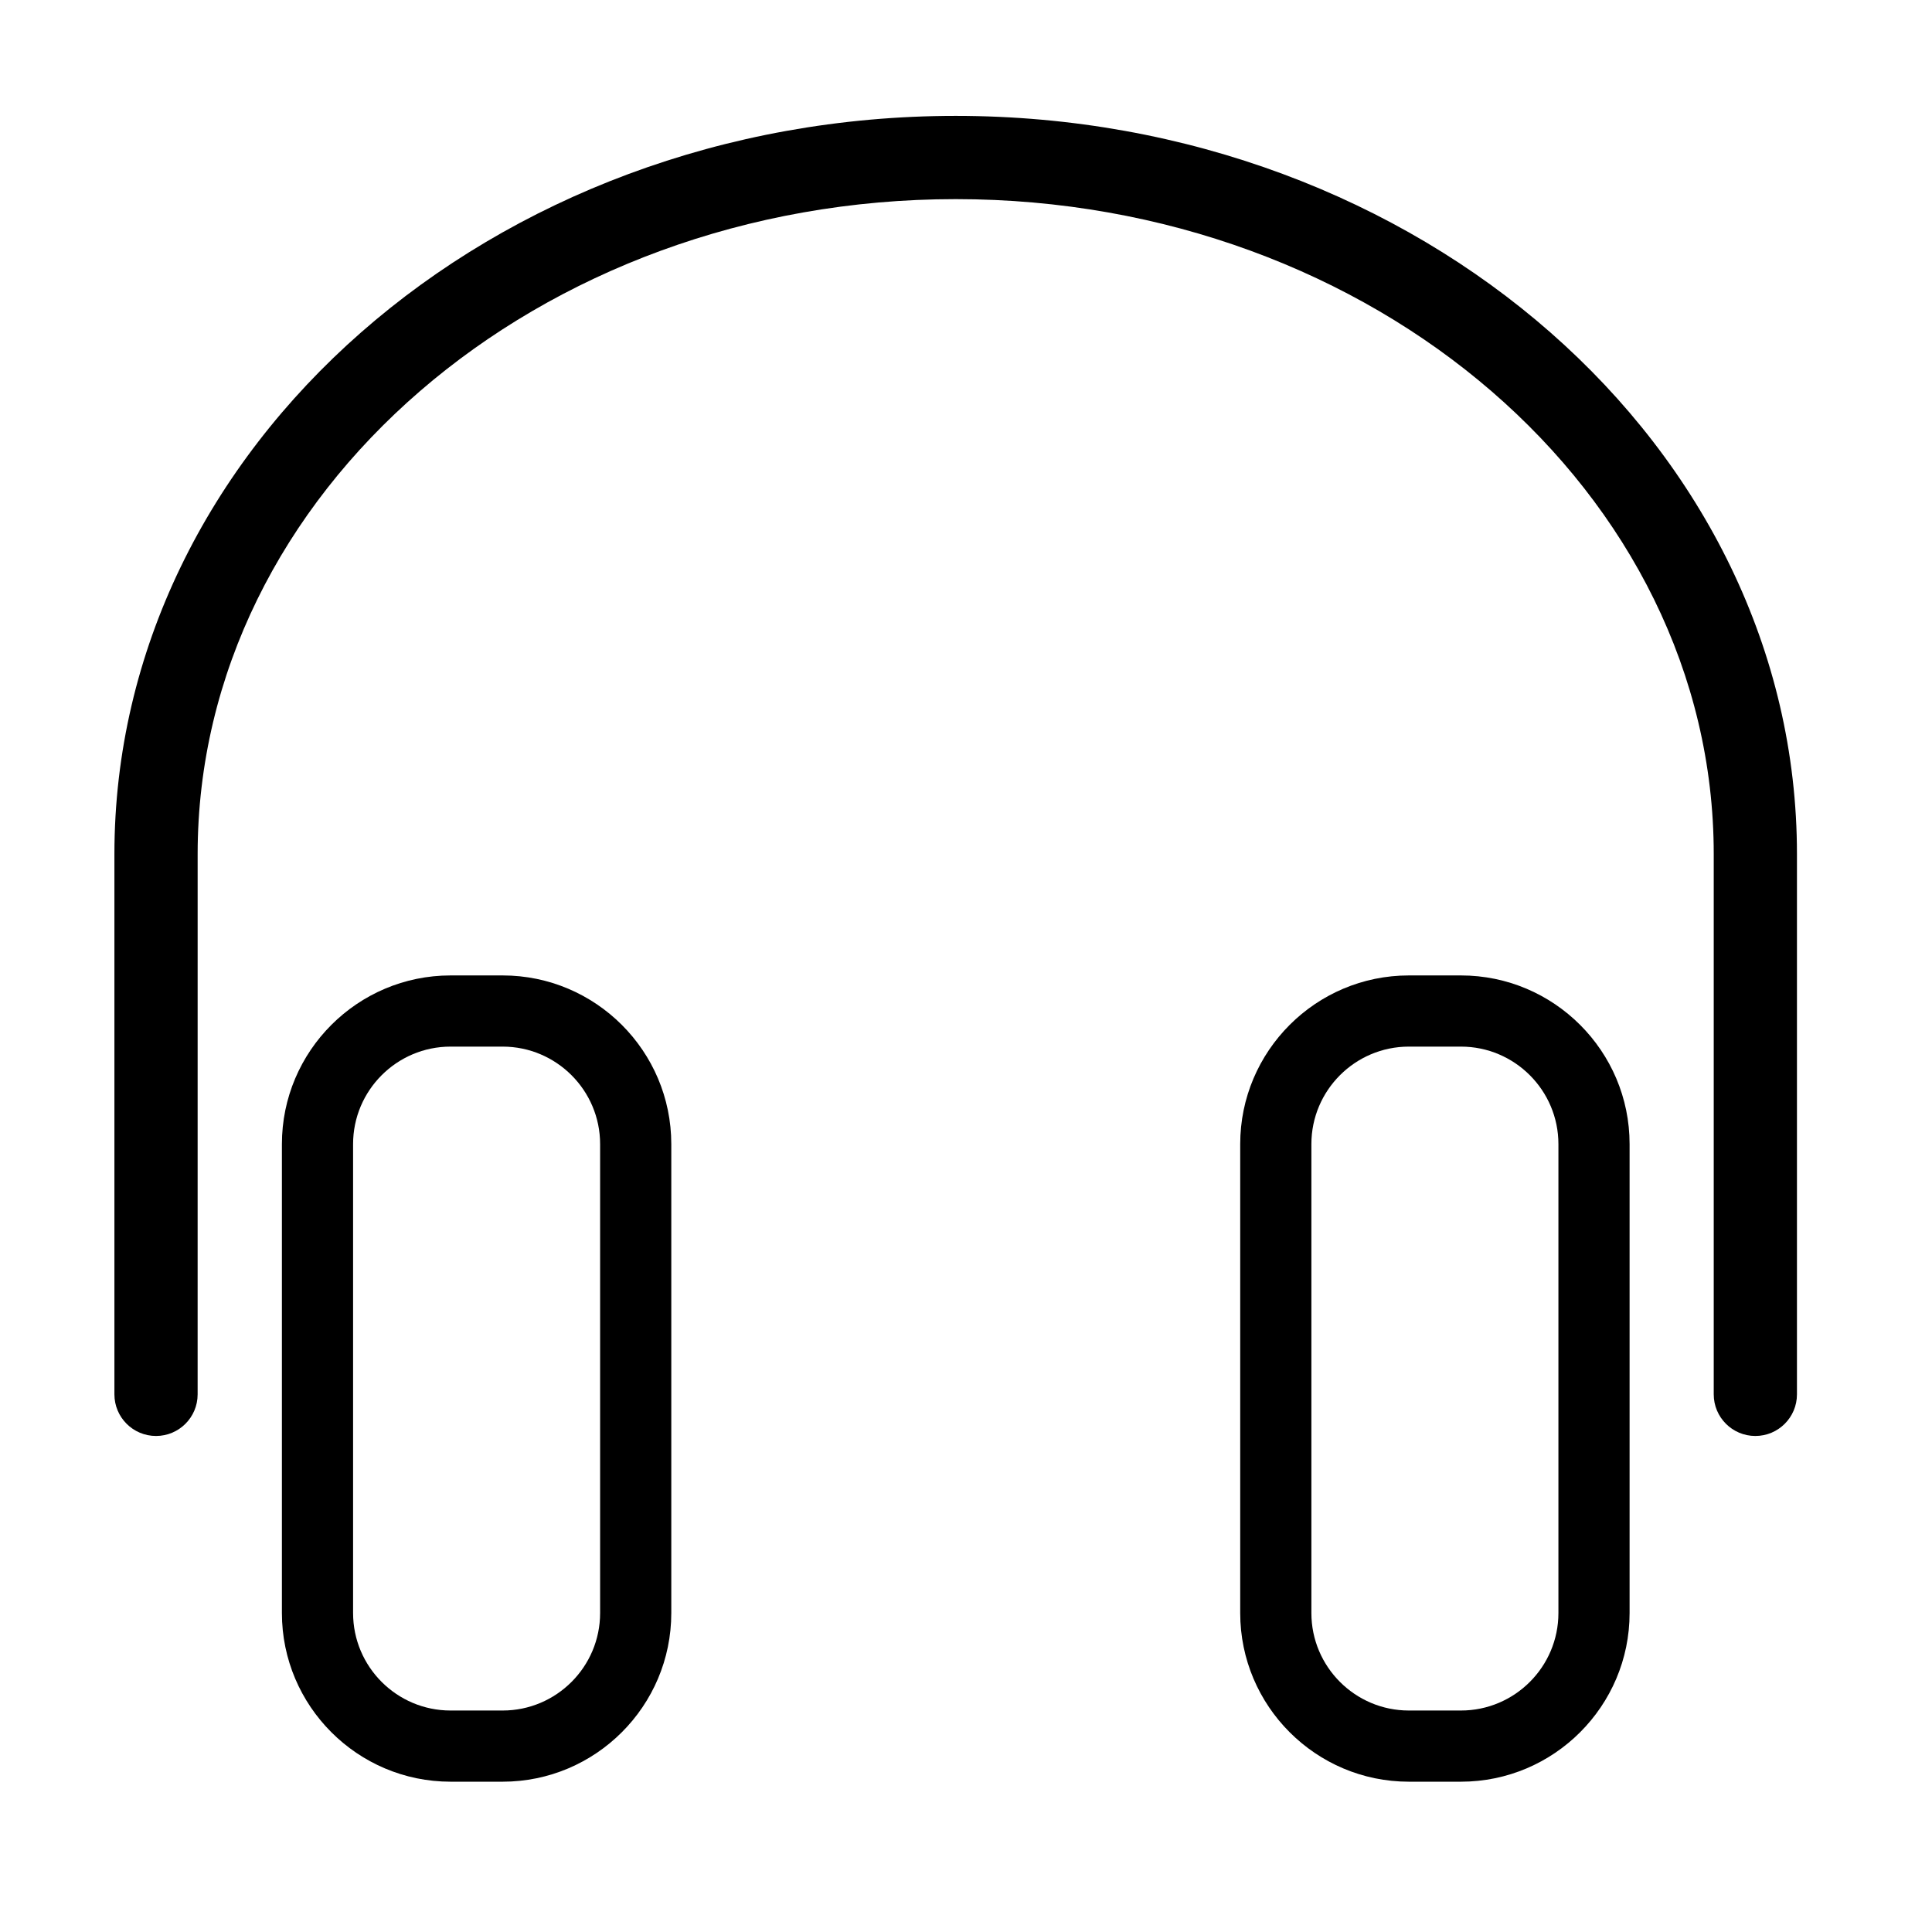 <?xml version="1.0" encoding="UTF-8"?>
<!-- The Best Svg Icon site in the world: iconSvg.co, Visit us! https://iconsvg.co -->
<svg fill="#000000" width="800px" height="800px" version="1.1" viewBox="144 144 512 512" xmlns="http://www.w3.org/2000/svg">
 <g>
  <path d="m397.28 174.71c-122.93 0-222.96 87.77-222.96 195.64v143.17c0 6.09 4.938 11.027 11.027 11.027 6.09 0 11.027-4.938 11.027-11.027l0.004-143.17c0-95.715 90.121-173.58 200.89-173.58 110.77 0 200.89 77.867 200.89 173.58v143.17c0 6.09 4.938 11.027 11.027 11.027 6.09 0 11.027-4.938 11.027-11.027v-143.17c0.012-107.88-100-195.64-222.94-195.64z"/>
  <path d="m277.2 402.5h-13.793c-24.645 0-44.699 20.051-44.699 44.699v124.27c0 24.645 20.051 44.699 44.699 44.699h13.793c24.645 0 44.699-20.051 44.699-44.699v-124.27c0.004-24.641-20.047-44.699-44.699-44.699zm25.836 168.97c0 14.242-11.586 25.836-25.836 25.836h-13.793c-14.246 0-25.836-11.594-25.836-25.836v-124.27c0-14.242 11.586-25.836 25.836-25.836h13.793c14.246 0 25.836 11.594 25.836 25.836z"/>
  <path d="m531.16 402.5h-13.793c-24.645 0-44.699 20.051-44.699 44.699v124.27c0 24.645 20.051 44.699 44.699 44.699h13.793c24.645 0 44.699-20.051 44.699-44.699v-124.27c0-24.641-20.051-44.699-44.699-44.699zm25.836 168.97c0 14.242-11.586 25.836-25.836 25.836h-13.793c-14.246 0-25.836-11.594-25.836-25.836v-124.27c0-14.242 11.586-25.836 25.836-25.836h13.793c14.246 0 25.836 11.594 25.836 25.836z"/>
 </g>
</svg>